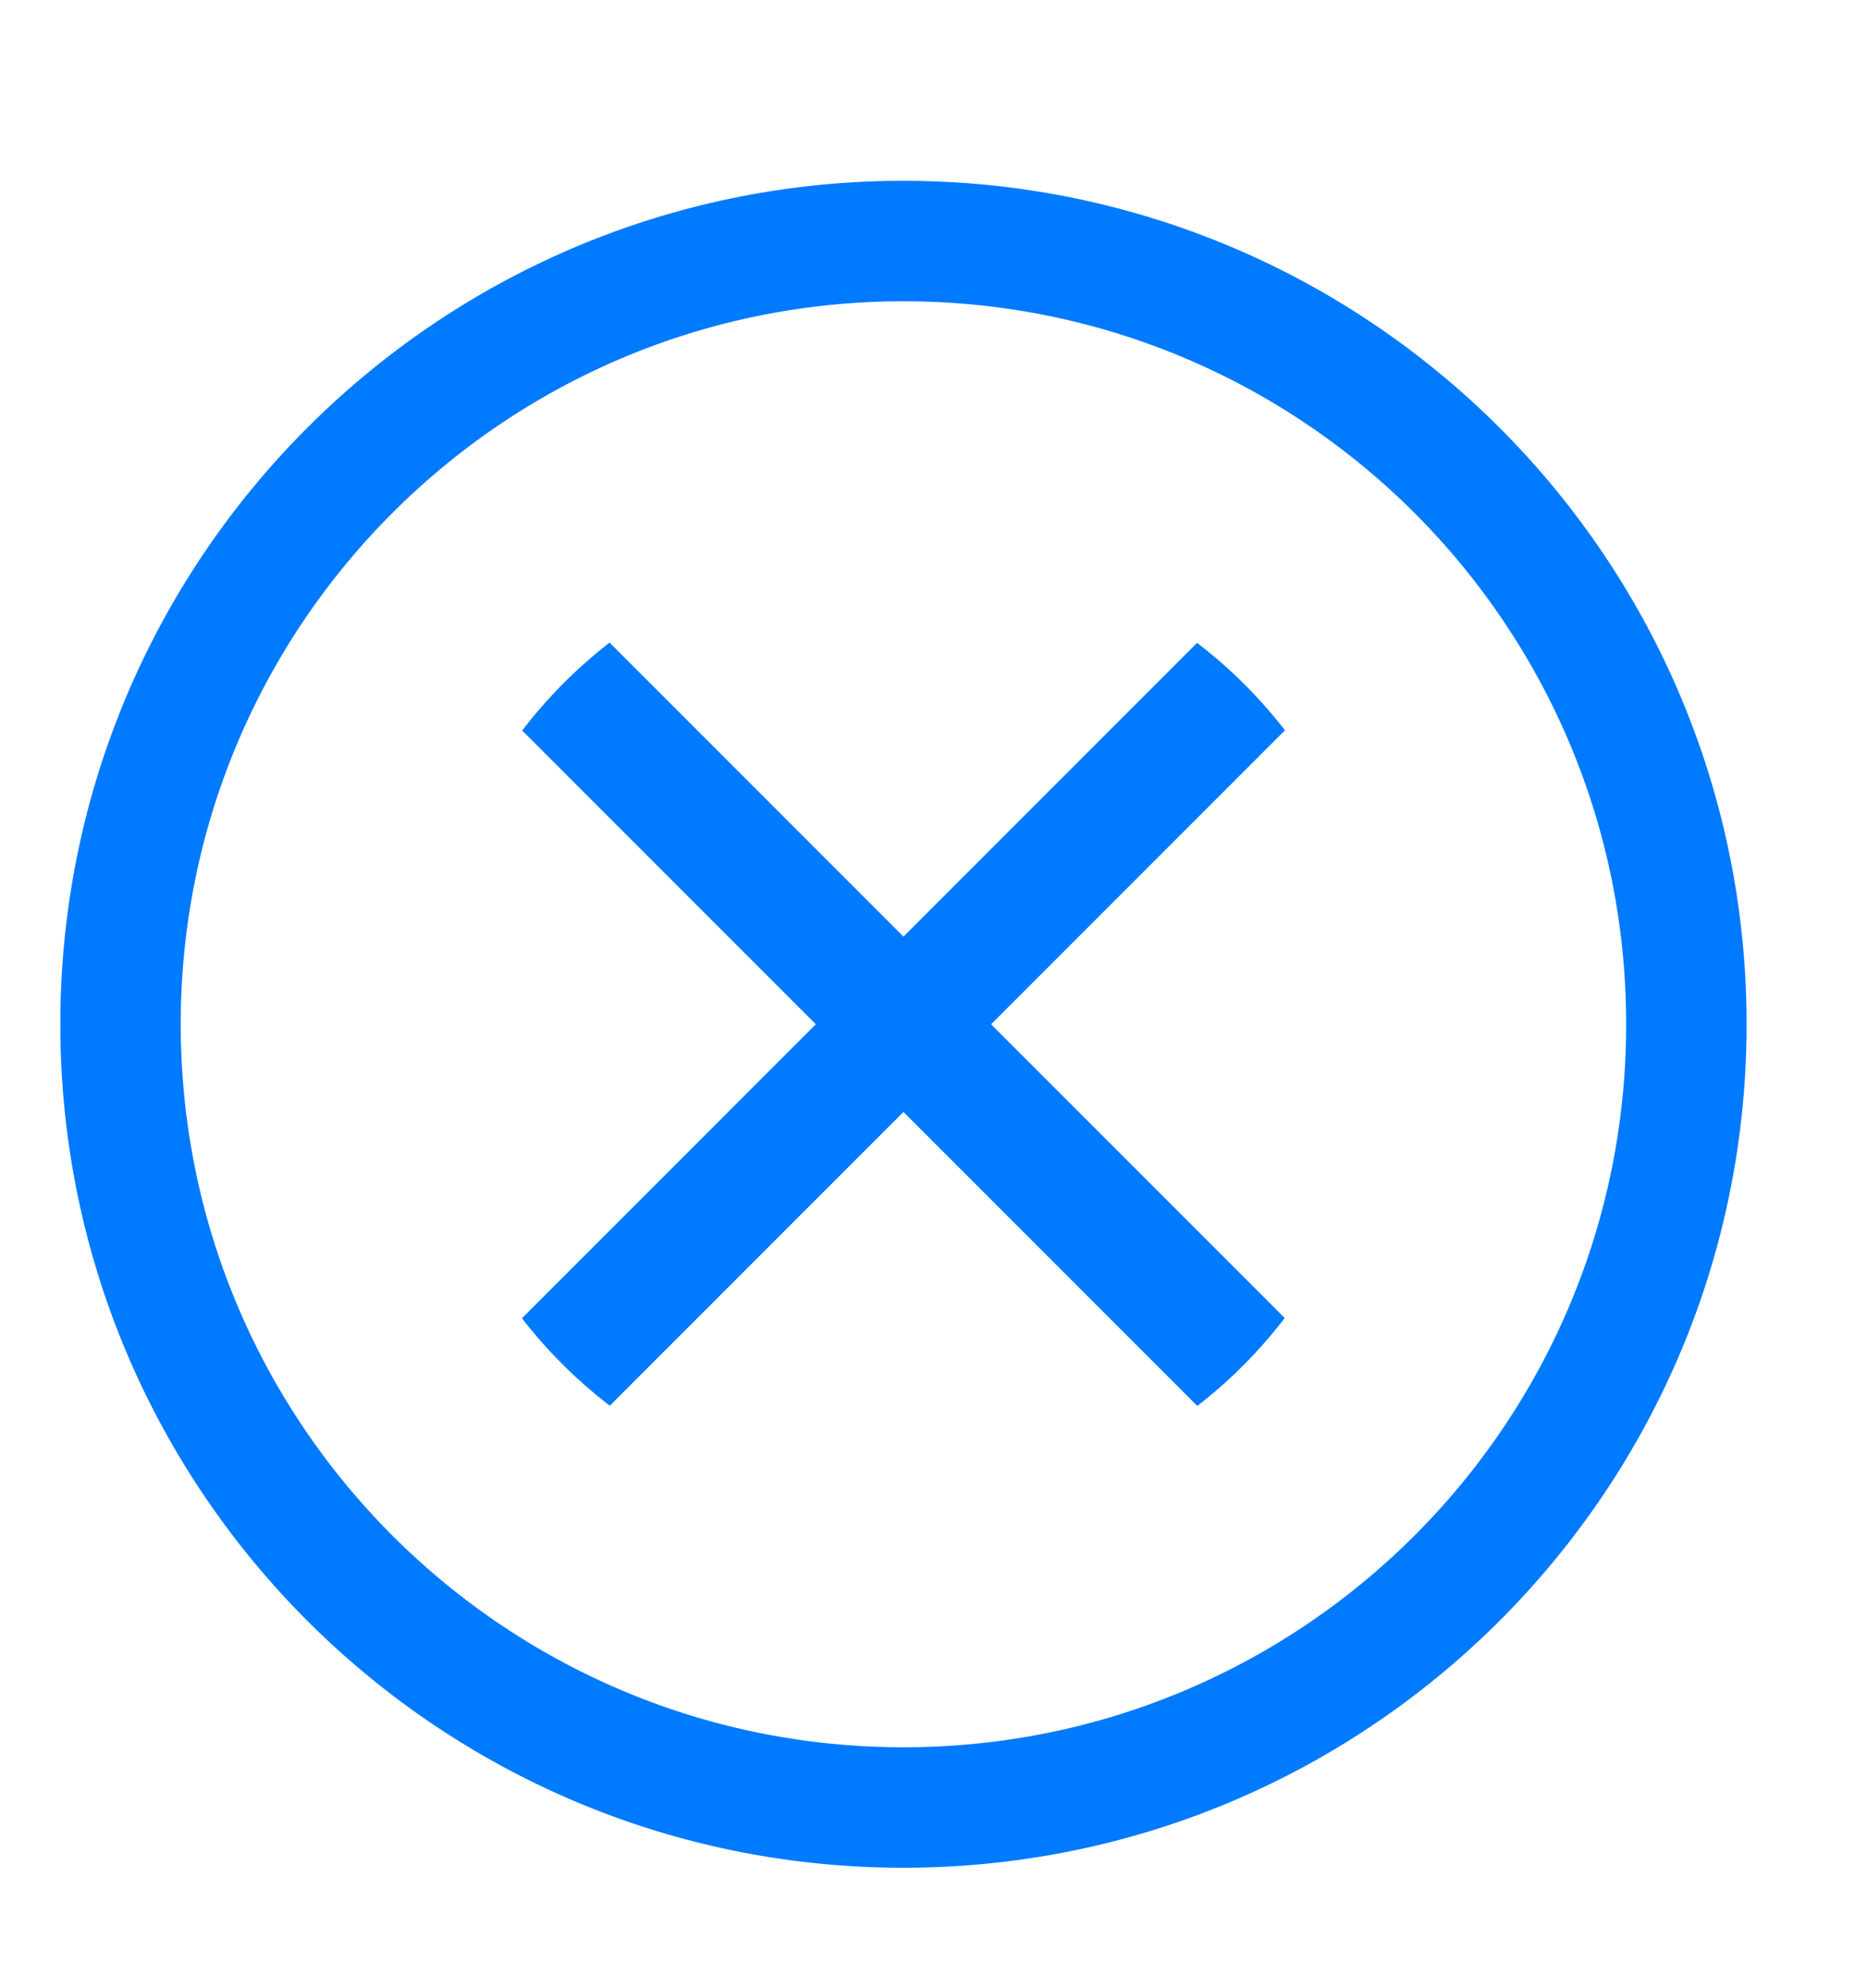 <svg height="33" viewBox="0 0 8.202 8.731" width="31" xmlns="http://www.w3.org/2000/svg"><path d="m3.969.794c-2.046 0-3.704 1.658-3.704 3.704 0 2.046 1.658 3.704 3.704 3.704 2.046 0 3.704-1.658 3.704-3.704 0-2.046-1.658-3.704-3.704-3.704zm0 .529c1.754 0 3.175 1.421 3.175 3.175s-1.421 3.175-3.175 3.175-3.175-1.421-3.175-3.175 1.421-3.175 3.175-3.175zm-1.291 1.499a2.117 2.117 0 0 0 -.384.386l1.29 1.29-1.291 1.291a2.117 2.117 0 0 0 .386.384l1.29-1.29 1.291 1.291a2.117 2.117 0 0 0 .384-.386l-1.29-1.29 1.291-1.291a2.117 2.117 0 0 0 -.386-.384l-1.29 1.29z" fill="#007aff" stroke-width=".265"/></svg>